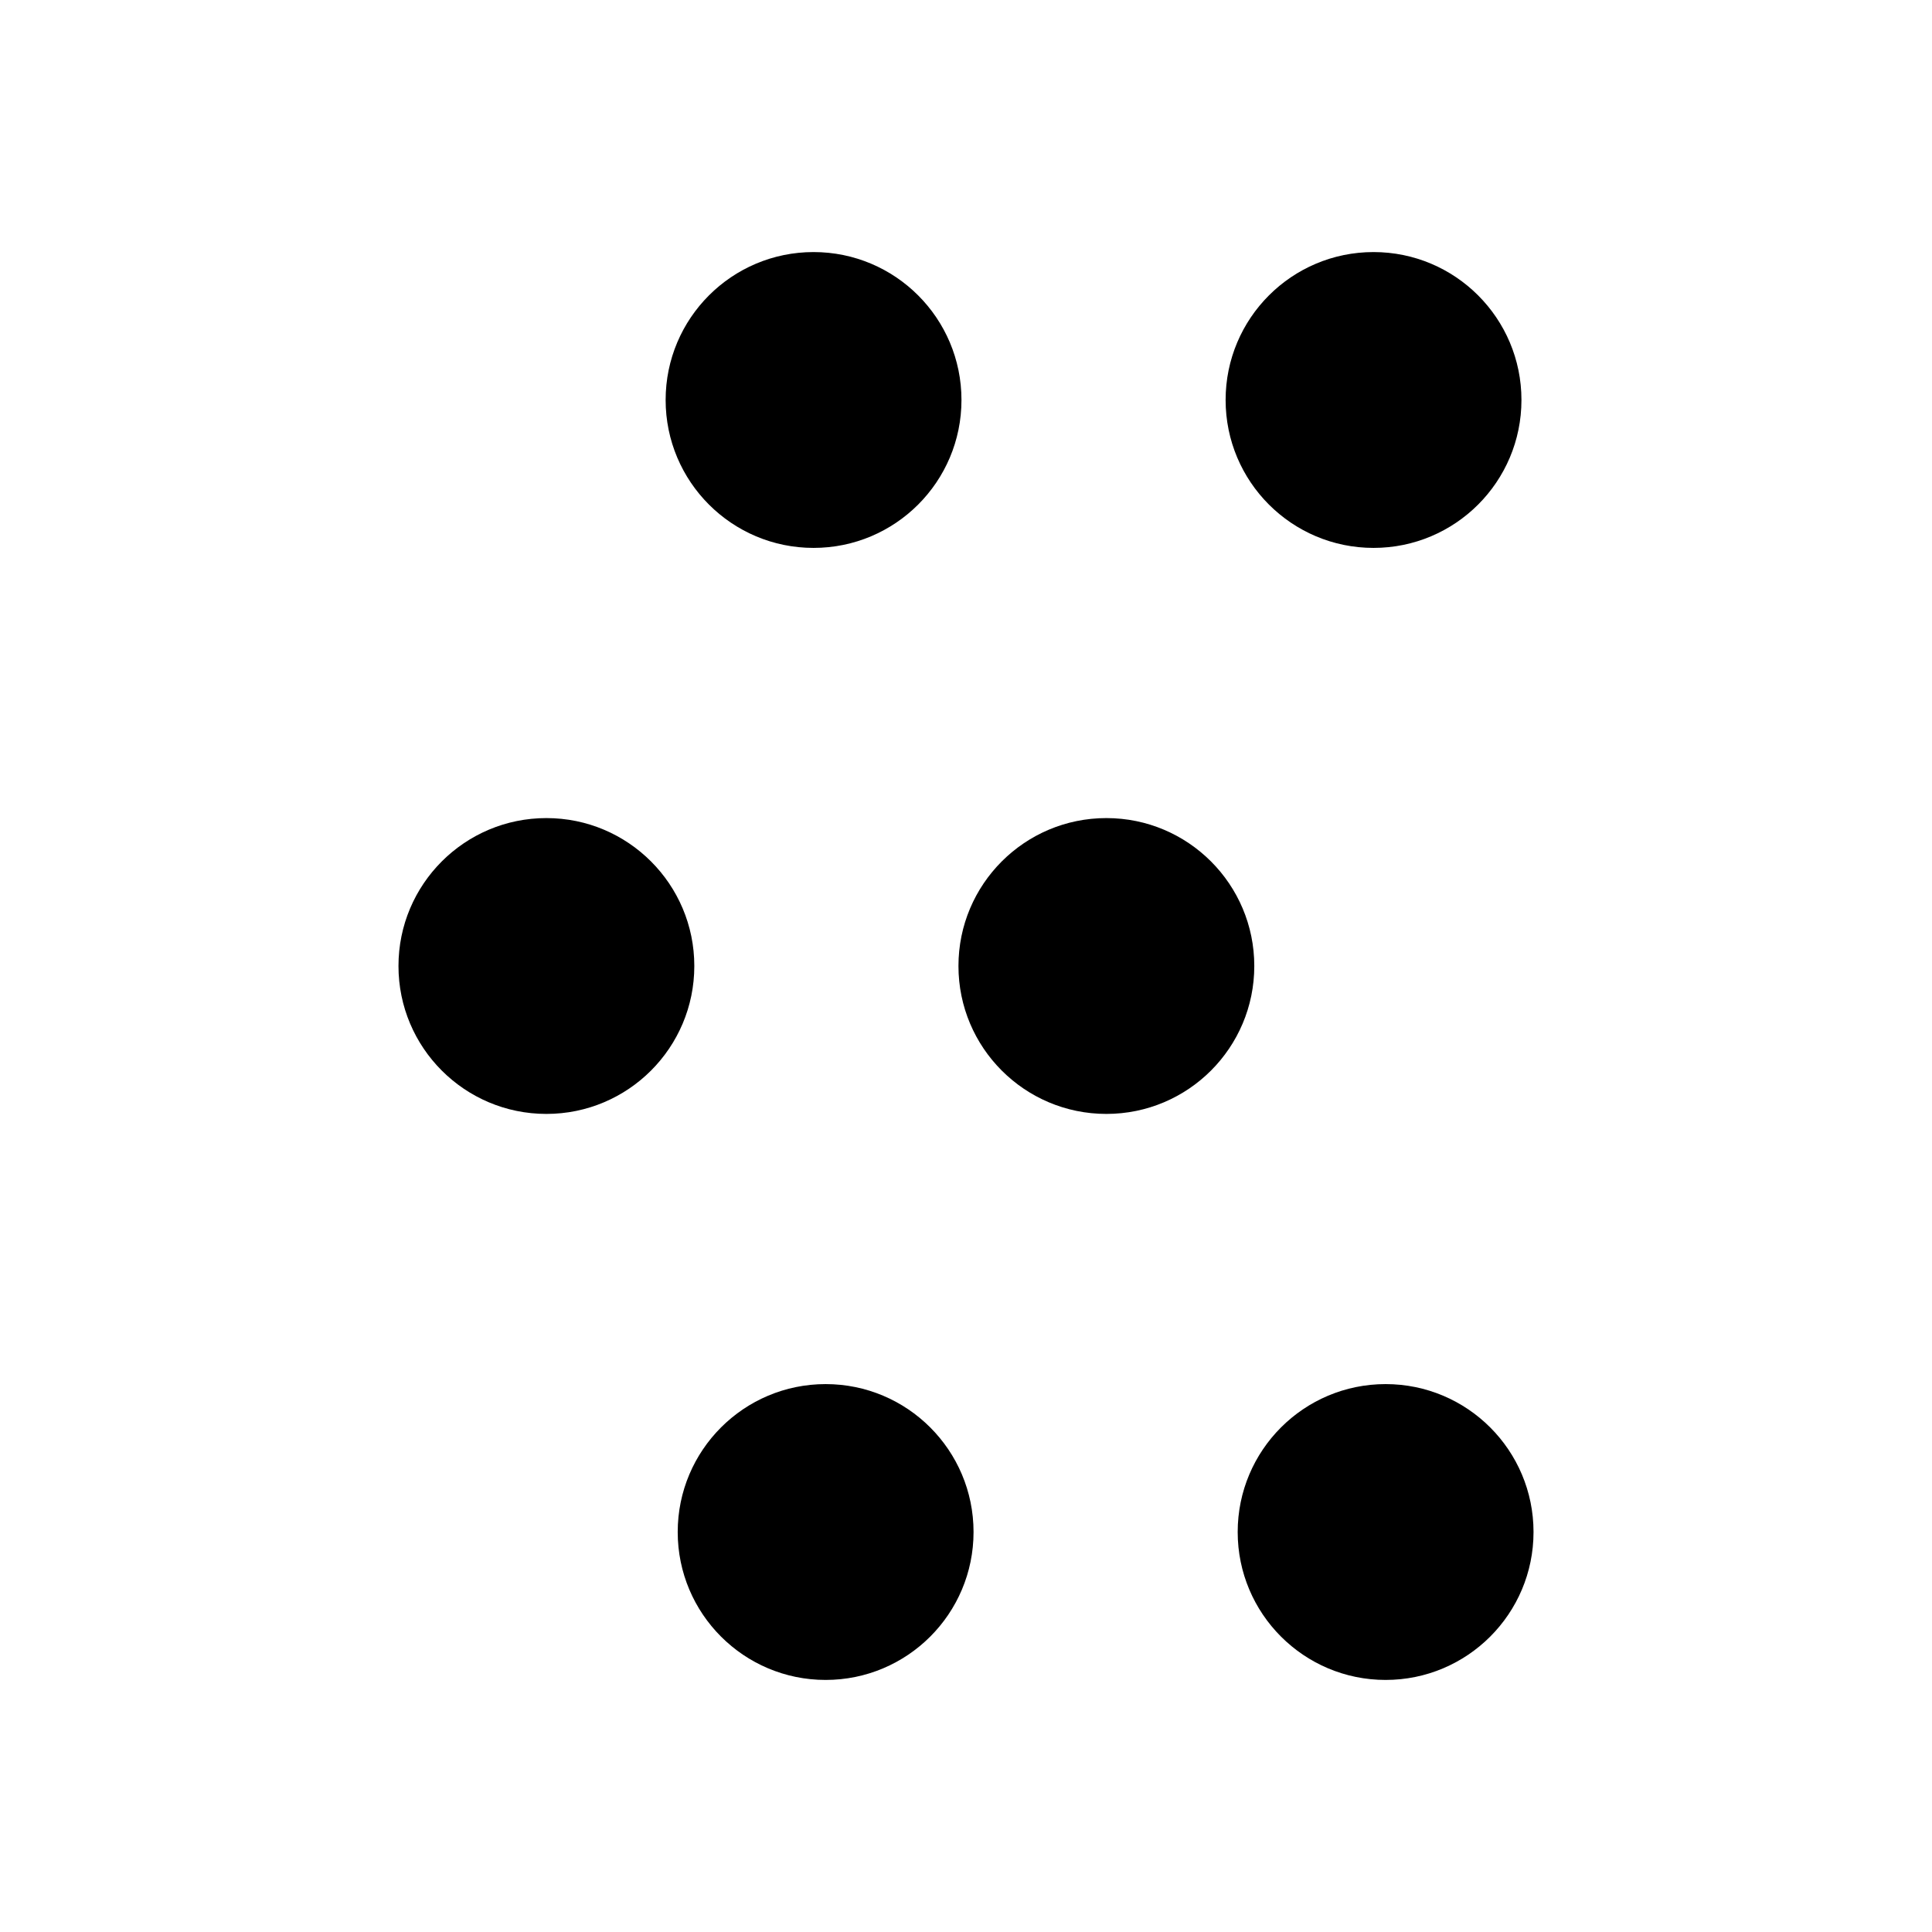 <?xml version="1.0" encoding="utf-8"?>
<!-- Generator: Adobe Illustrator 21.1.0, SVG Export Plug-In . SVG Version: 6.00 Build 0)  -->
<svg version="1.1" id="Layer_1" xmlns="http://www.w3.org/2000/svg" xmlns:xlink="http://www.w3.org/1999/xlink" x="0px" y="0px"
	 viewBox="0 0 128 128" style="enable-background:new 0 0 128 128;" xml:space="preserve">
<style type="text/css">
	.st0{fill:none;}
</style>
<rect y="0" class="st0" width="126.6" height="126.6"/>
<g>
	<g>
		<circle cx="53.9" cy="26.5" r="9.8"/>
		<circle cx="91" cy="26.5" r="9.8"/>
	</g>
	<g>
		<circle cx="36.2" cy="64" r="9.8"/>
		<circle cx="73.3" cy="64" r="9.8"/>
	</g>
	<g>
		<circle cx="54.7" cy="101.5" r="9.8"/>
		<circle cx="91.8" cy="101.5" r="9.8"/>
	</g>
</g>
</svg>
